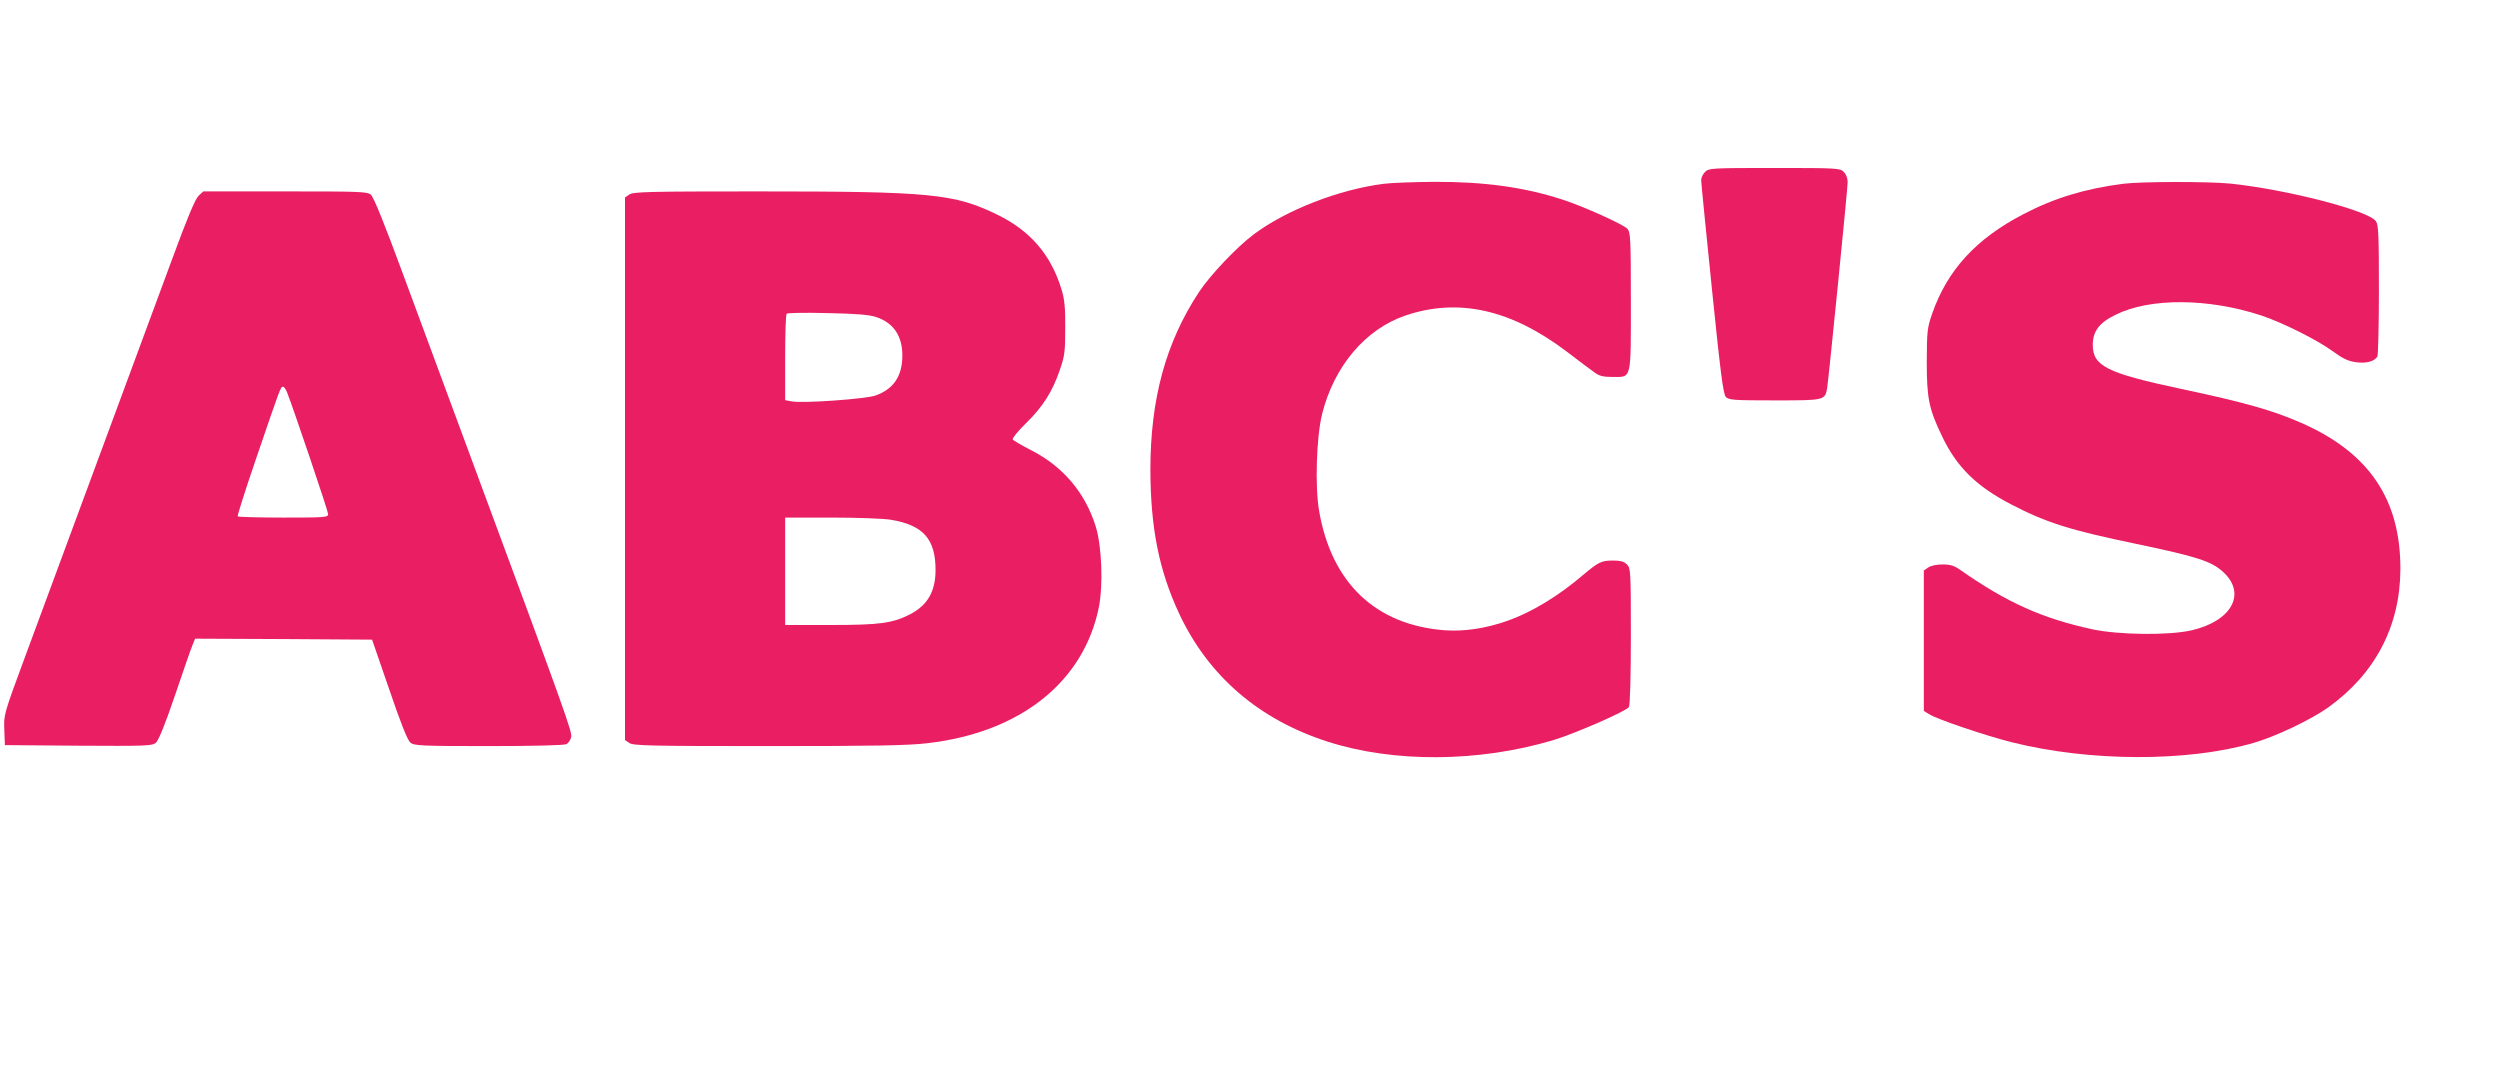 <?xml version="1.0" standalone="no"?>
<!DOCTYPE svg PUBLIC "-//W3C//DTD SVG 20010904//EN"
 "http://www.w3.org/TR/2001/REC-SVG-20010904/DTD/svg10.dtd">
<svg version="1.0" xmlns="http://www.w3.org/2000/svg"
 width="1280pt" height="548pt" viewBox="0 0 1280 548"
 preserveAspectRatio="xMidYMid meet">
<g transform="translate(0,548) scale(0.1,-0.1)"
fill="#e91e63" stroke="none">
<path d="M8730 4600 c-11 -11 -20 -30 -20 -42 0 -13 25 -263 55 -557 44 -432
58 -538 71 -553 16 -16 36 -18 250 -18 256 0 258 0 269 63 8 51 105 1019 105
1055 0 19 -8 40 -20 52 -19 19 -33 20 -355 20 -322 0 -336 -1 -355 -20z"/>
<path d="M7085 4539 c-229 -29 -499 -134 -666 -259 -87 -65 -224 -210 -280
-295 -171 -260 -249 -548 -249 -912 1 -296 44 -512 146 -732 150 -322 410
-546 764 -659 338 -108 771 -105 1151 8 114 34 378 150 389 170 6 11 10 158
10 364 0 333 -1 347 -20 366 -15 15 -33 20 -71 20 -60 0 -74 -7 -155 -75 -125
-107 -263 -190 -384 -233 -114 -40 -222 -56 -323 -49 -353 27 -579 241 -643
610 -22 127 -14 377 15 497 62 246 222 435 428 505 271 91 540 31 827 -187 60
-46 123 -93 140 -105 24 -18 44 -23 92 -23 99 0 94 -21 94 387 0 320 -2 353
-17 371 -19 22 -227 116 -333 150 -196 64 -402 92 -658 91 -103 -1 -218 -5
-257 -10z"/>
<path d="M10870 4539 c-194 -25 -353 -73 -511 -156 -241 -125 -388 -285 -466
-508 -26 -75 -27 -91 -28 -245 0 -191 11 -244 79 -385 75 -157 176 -256 356
-349 177 -92 301 -131 639 -201 311 -65 385 -89 444 -144 120 -110 44 -250
-161 -298 -116 -27 -373 -24 -509 5 -254 55 -436 136 -672 301 -35 25 -54 31
-95 31 -30 0 -61 -6 -74 -16 l-22 -15 0 -359 0 -360 26 -16 c37 -25 288 -110
423 -144 398 -100 899 -102 1238 -4 110 31 295 119 382 181 242 173 370 417
371 709 1 358 -161 597 -508 749 -149 65 -286 104 -620 175 -375 80 -447 116
-447 224 0 70 33 114 118 155 176 87 475 85 747 -5 107 -36 284 -124 363 -182
55 -40 80 -51 122 -57 53 -6 90 4 107 29 4 6 8 160 8 341 0 277 -2 334 -15
352 -38 55 -453 162 -745 193 -112 11 -457 11 -550 -1z"/>
<path d="M1017 4478 c-17 -16 -58 -113 -135 -323 -122 -330 -580 -1568 -753
-2036 -109 -295 -110 -297 -107 -375 l3 -79 376 -3 c347 -2 378 -1 397 15 14
12 48 96 98 243 42 124 82 240 90 258 l13 32 453 -2 453 -3 88 -255 c58 -171
94 -261 108 -272 19 -16 54 -18 401 -18 227 0 387 4 398 10 10 5 21 21 24 35
7 26 -17 93 -514 1435 -111 300 -267 721 -346 935 -96 261 -151 396 -165 408
-19 16 -56 17 -440 17 l-418 0 -24 -22z m452 -1005 c32 -80 211 -610 211 -625
0 -17 -16 -18 -228 -18 -126 0 -231 3 -235 6 -3 3 41 141 98 307 122 357 122
357 134 357 5 0 14 -12 20 -27z"/>
<path d="M3222 4484 l-22 -15 0 -1389 0 -1389 22 -15 c20 -14 104 -16 713 -16
542 0 717 3 815 15 474 55 798 313 876 695 23 115 15 316 -16 415 -54 172
-166 305 -327 388 -51 26 -95 52 -98 57 -3 6 27 43 68 83 86 84 135 161 173
272 25 72 28 94 28 215 1 103 -4 149 -18 195 -54 179 -159 302 -328 385 -224
109 -340 120 -1238 120 -550 0 -628 -2 -648 -16z m1263 -627 c89 -29 135 -96
135 -197 0 -106 -45 -172 -137 -205 -52 -18 -373 -41 -430 -30 l-33 6 0 218
c0 120 3 221 8 225 4 4 97 6 207 3 147 -3 213 -8 250 -20z m75 -1038 c166 -27
230 -98 230 -257 0 -111 -41 -181 -132 -228 -88 -45 -155 -54 -405 -54 l-233
0 0 275 0 275 238 0 c130 0 266 -5 302 -11z"/>
</g>
</svg>
